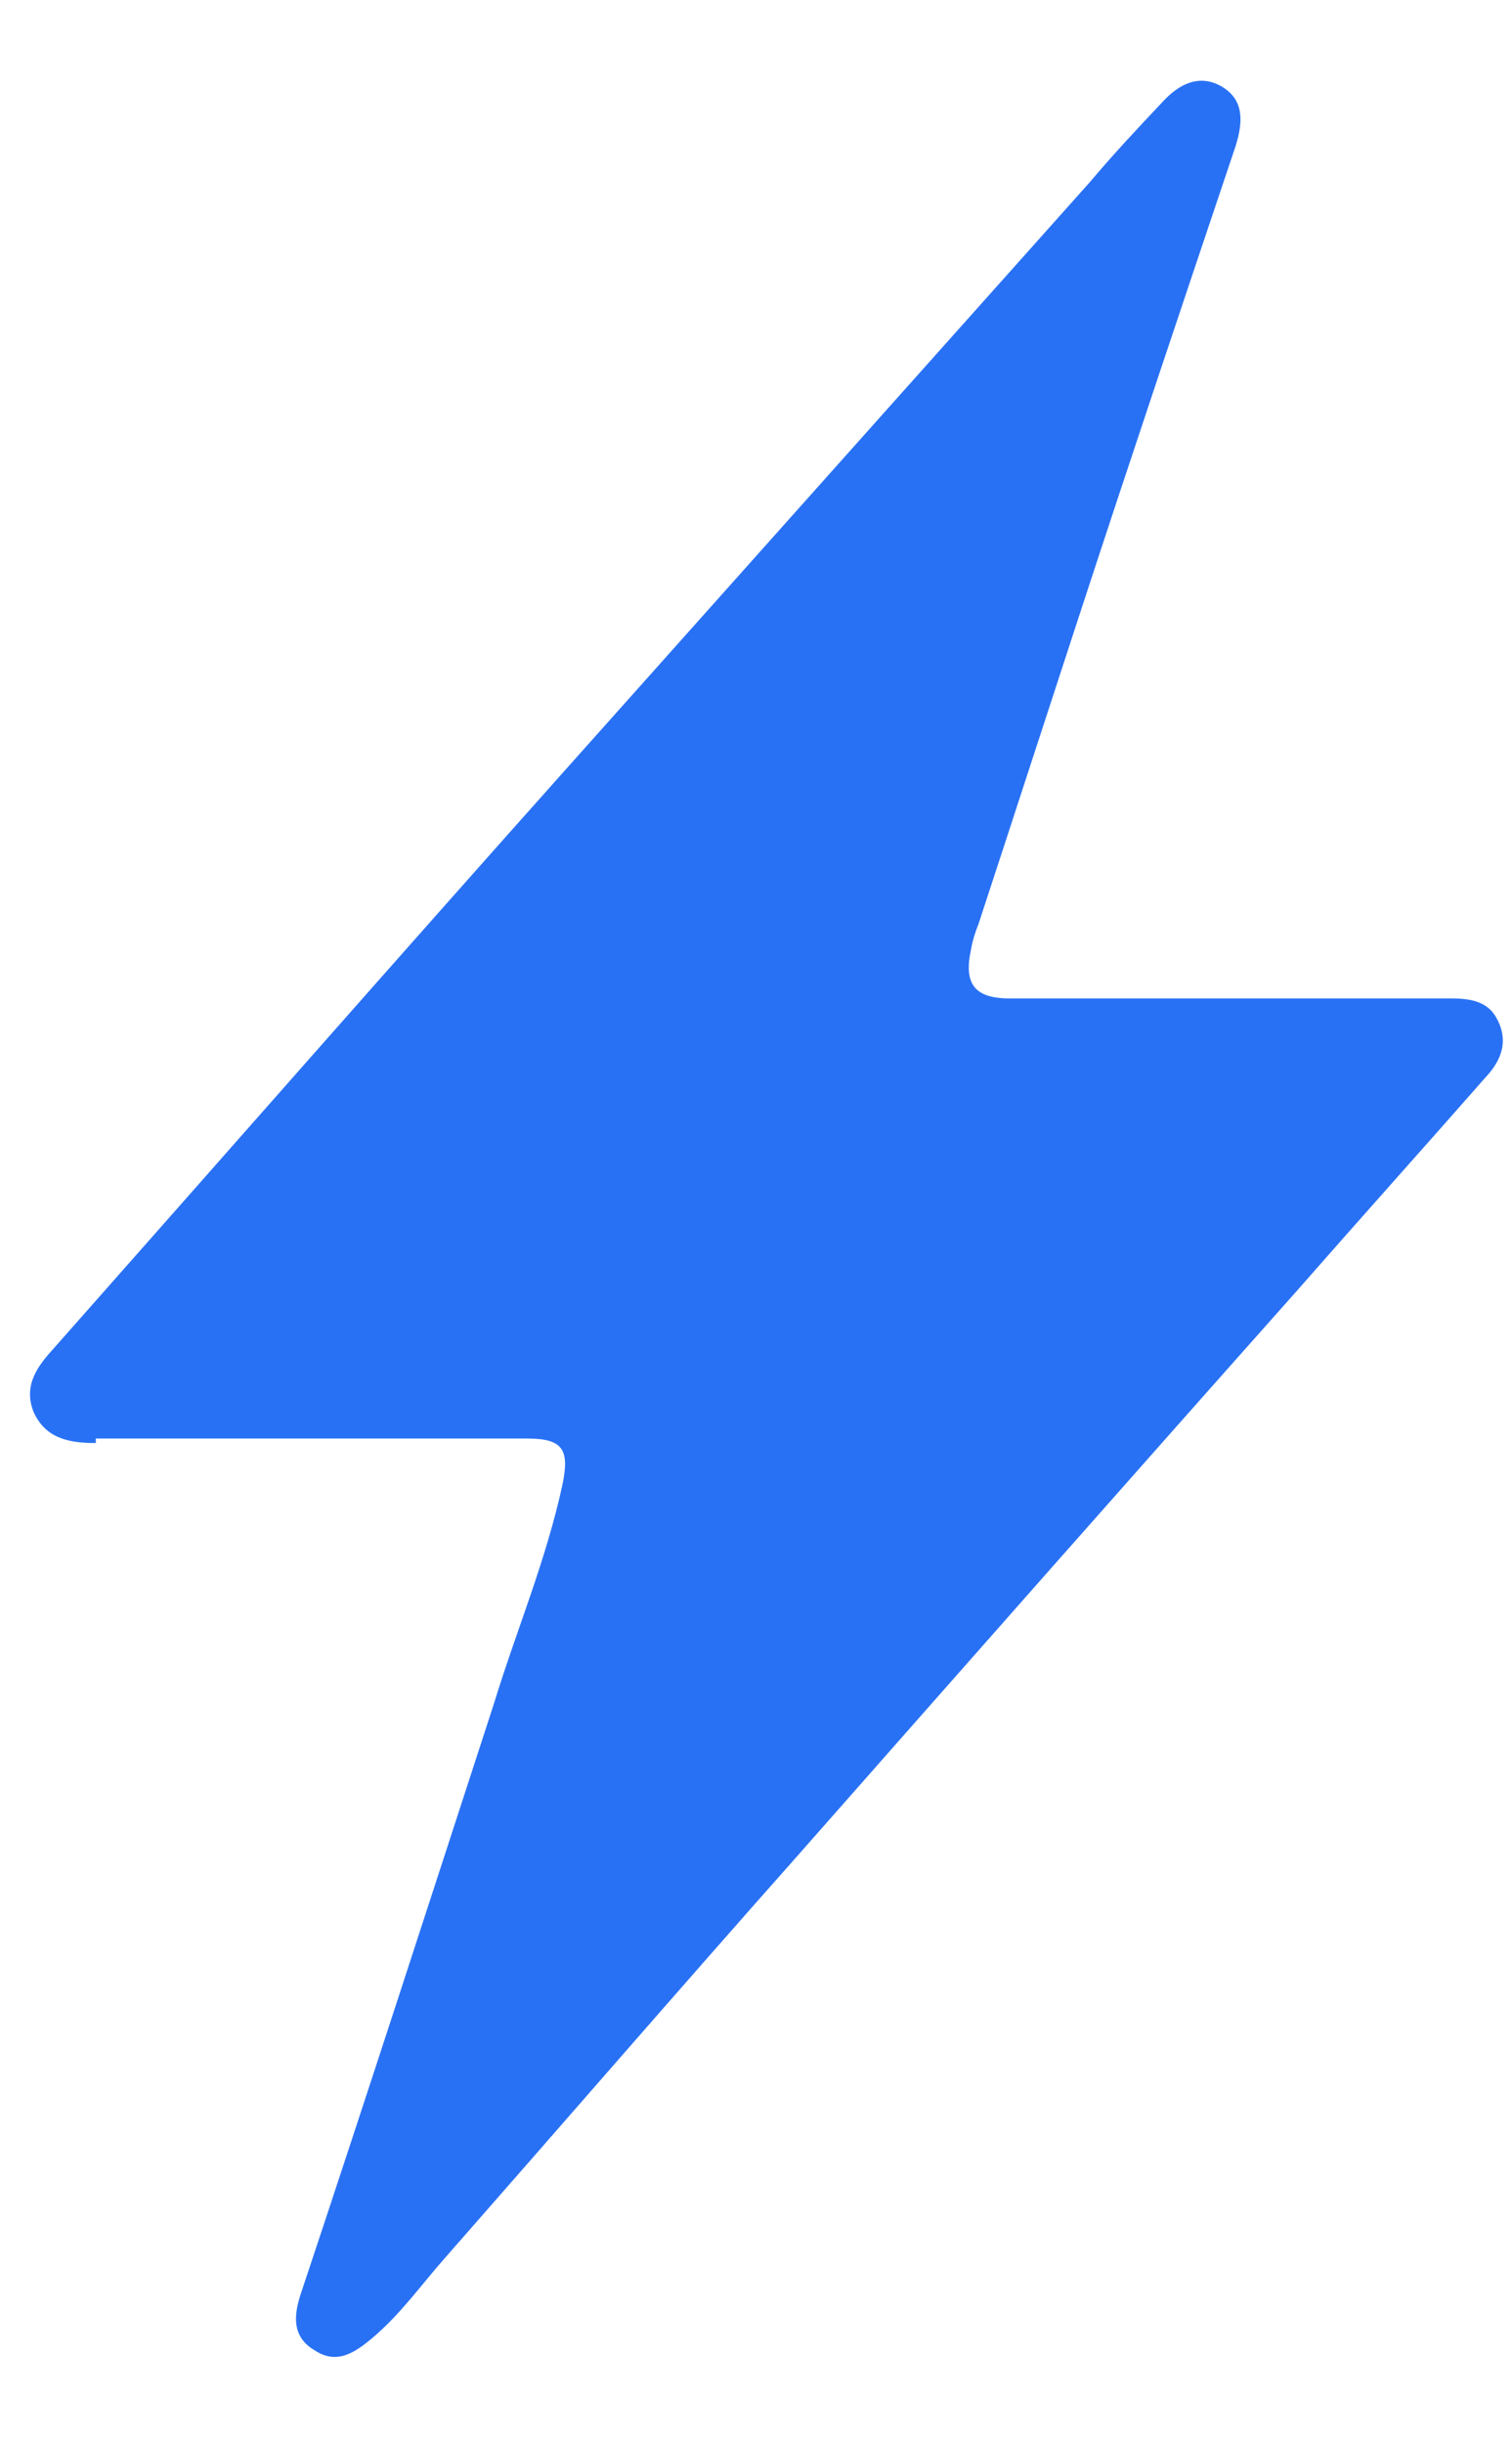 <svg width="13" height="21" viewBox="0 0 13 21" fill="none" xmlns="http://www.w3.org/2000/svg">
<path d="M0.824 12.359C2.063 12.359 3.303 12.359 4.529 12.359C4.836 12.359 4.9 12.449 4.836 12.755C4.695 13.407 4.44 14.007 4.248 14.633C3.699 16.32 3.149 18.019 2.587 19.705C2.523 19.897 2.511 20.076 2.702 20.191C2.894 20.319 3.047 20.216 3.2 20.088C3.443 19.884 3.622 19.629 3.826 19.399C4.836 18.249 5.832 17.099 6.841 15.962C8.272 14.339 9.703 12.717 11.147 11.094C11.696 10.468 12.258 9.842 12.808 9.216C12.923 9.076 12.961 8.923 12.872 8.756C12.795 8.603 12.642 8.578 12.476 8.578C11.85 8.578 11.224 8.578 10.61 8.578C9.972 8.578 9.32 8.578 8.681 8.578C8.375 8.578 8.285 8.45 8.349 8.156C8.362 8.079 8.387 8.003 8.413 7.939C8.707 7.044 9.001 6.137 9.294 5.243C9.729 3.914 10.176 2.586 10.623 1.257C10.687 1.053 10.7 0.861 10.508 0.746C10.316 0.631 10.138 0.72 9.997 0.874C9.78 1.104 9.576 1.321 9.371 1.564C7.876 3.237 6.382 4.911 4.887 6.585C3.405 8.245 1.936 9.919 0.466 11.58C0.326 11.733 0.198 11.899 0.288 12.129C0.39 12.359 0.594 12.398 0.824 12.398V12.359Z" fill="#2971F4"/>
</svg>
